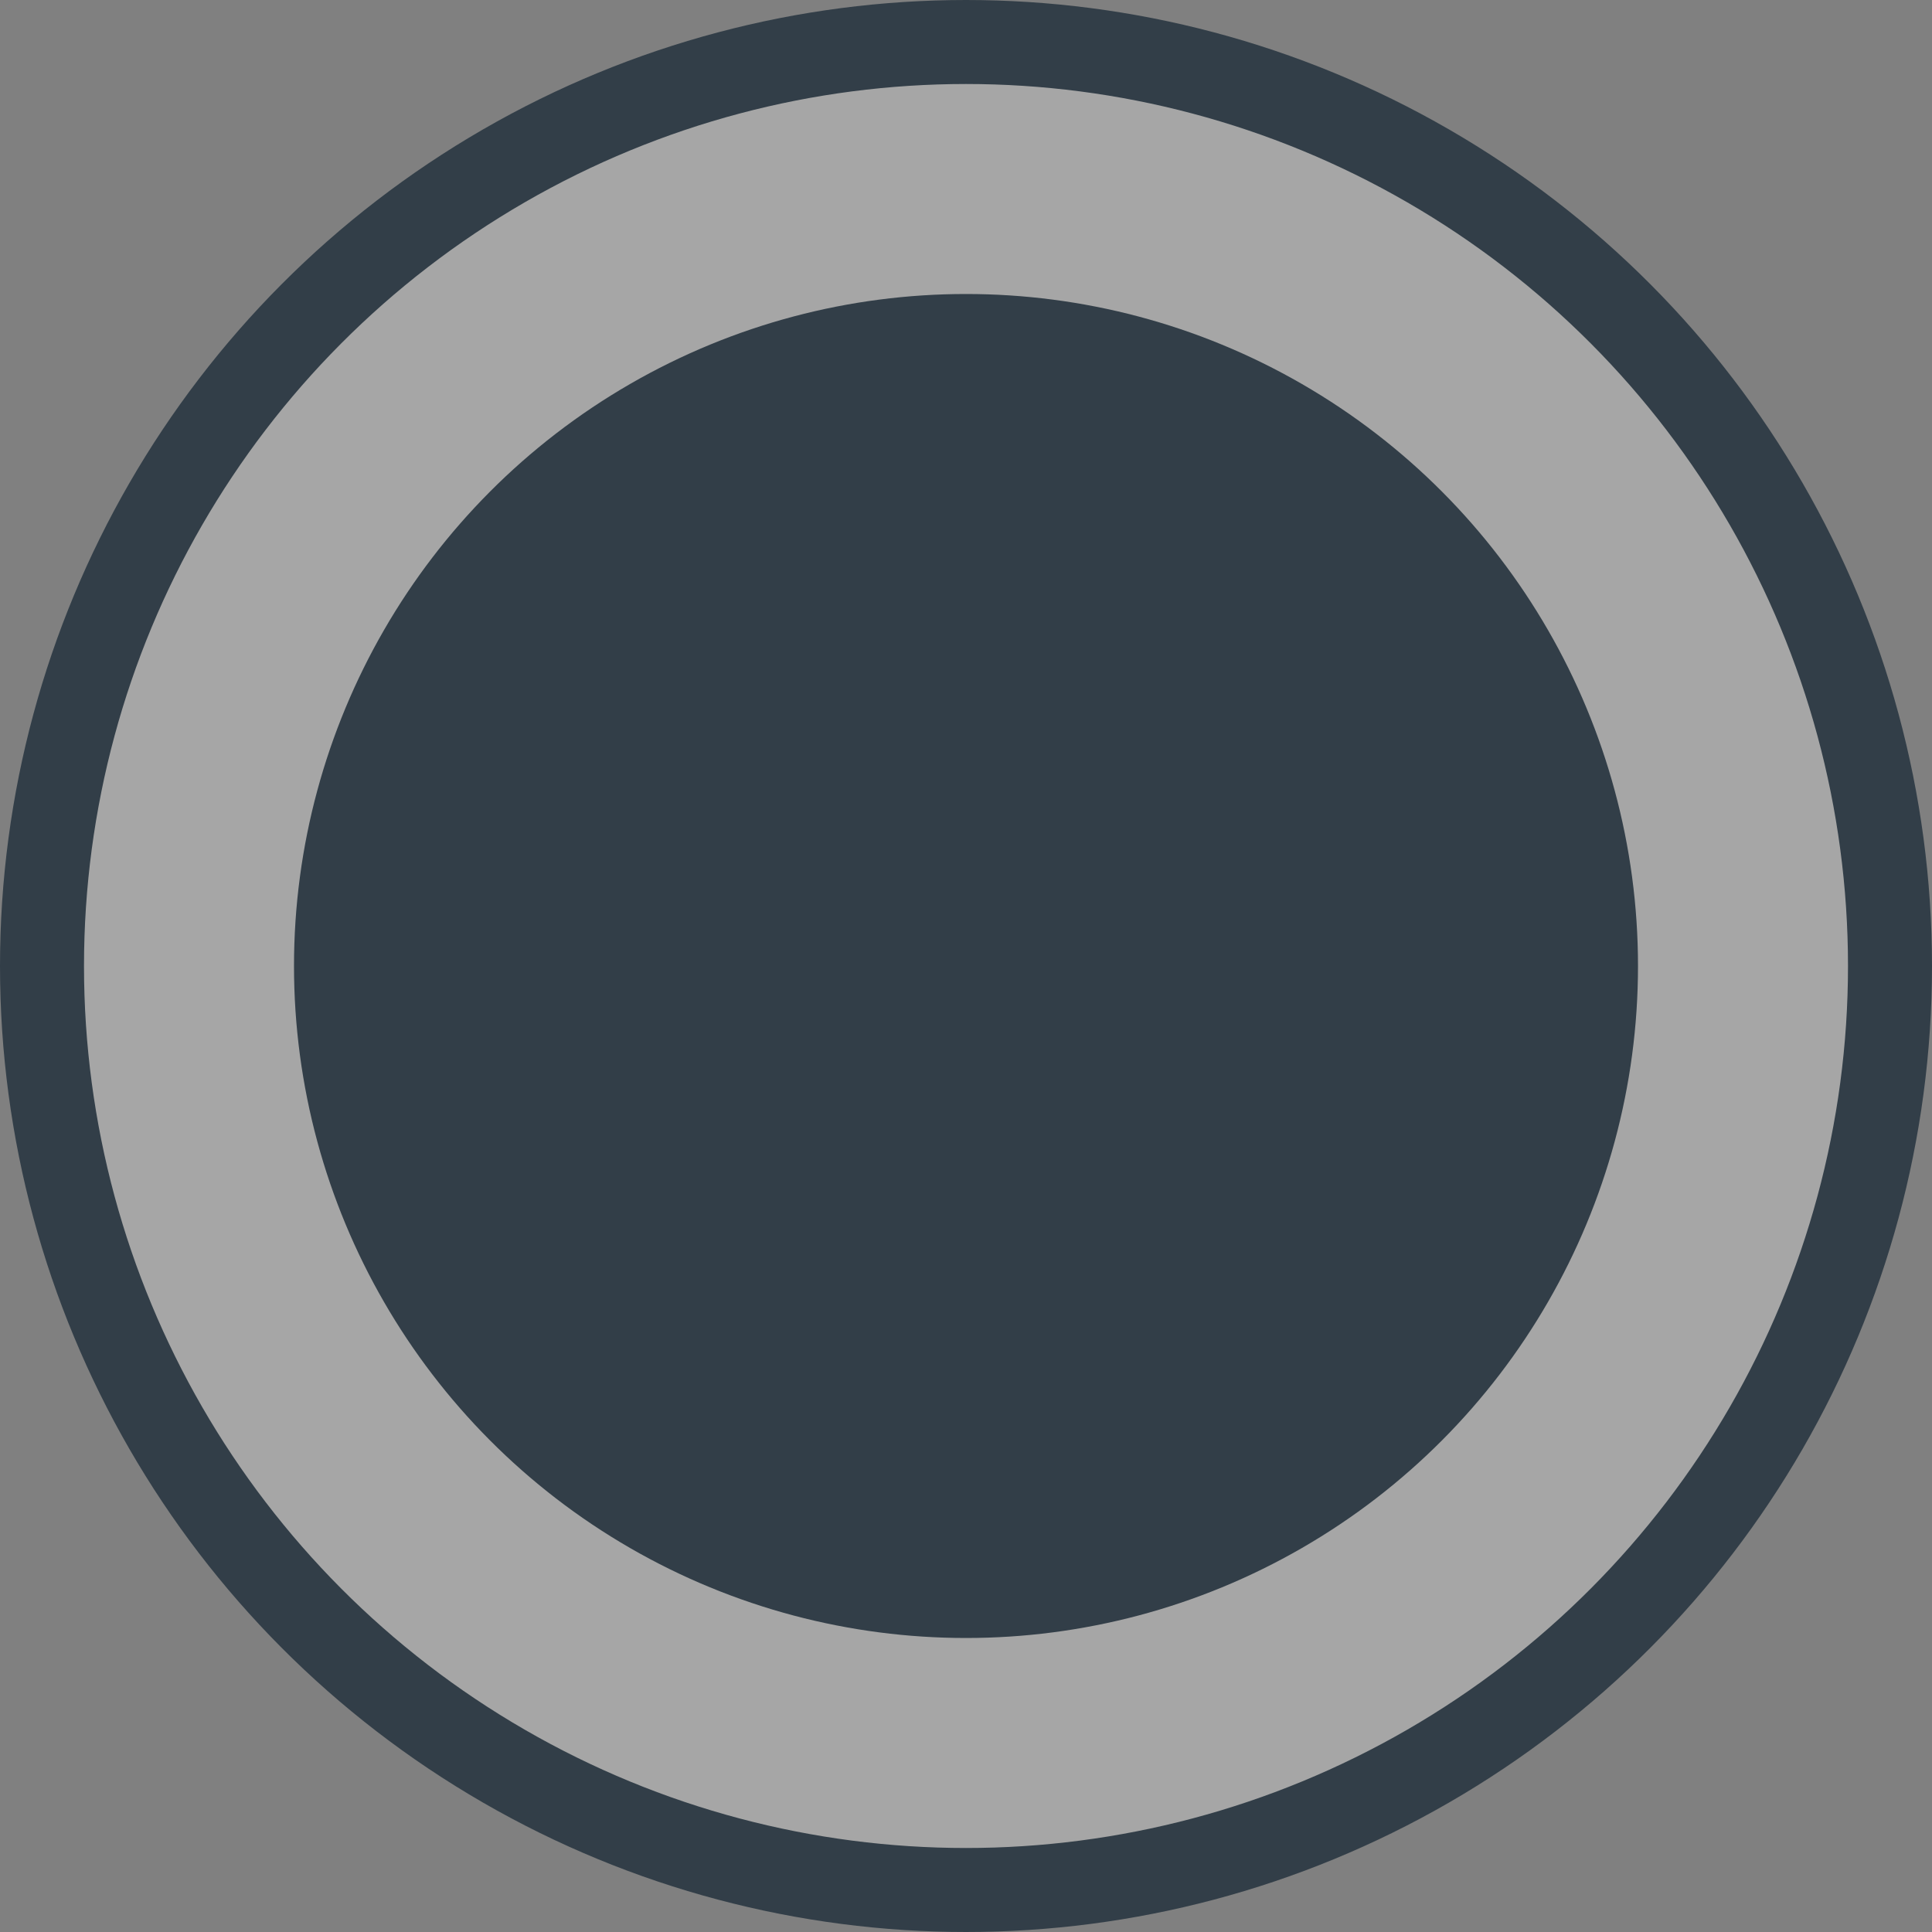 <svg width="46" height="46" viewBox="0 0 46 46" fill="none" xmlns="http://www.w3.org/2000/svg">
<rect x="0" y="0" width="46" height="46" fill="#808080" stroke="none"/>
<circle cx="23" cy="23" r="22" fill="white" fill-opacity="0.3" stroke="#323E48" stroke-width="2"/>
<circle cx="23" cy="23" r="16" fill="#323E48"/>
</svg>
